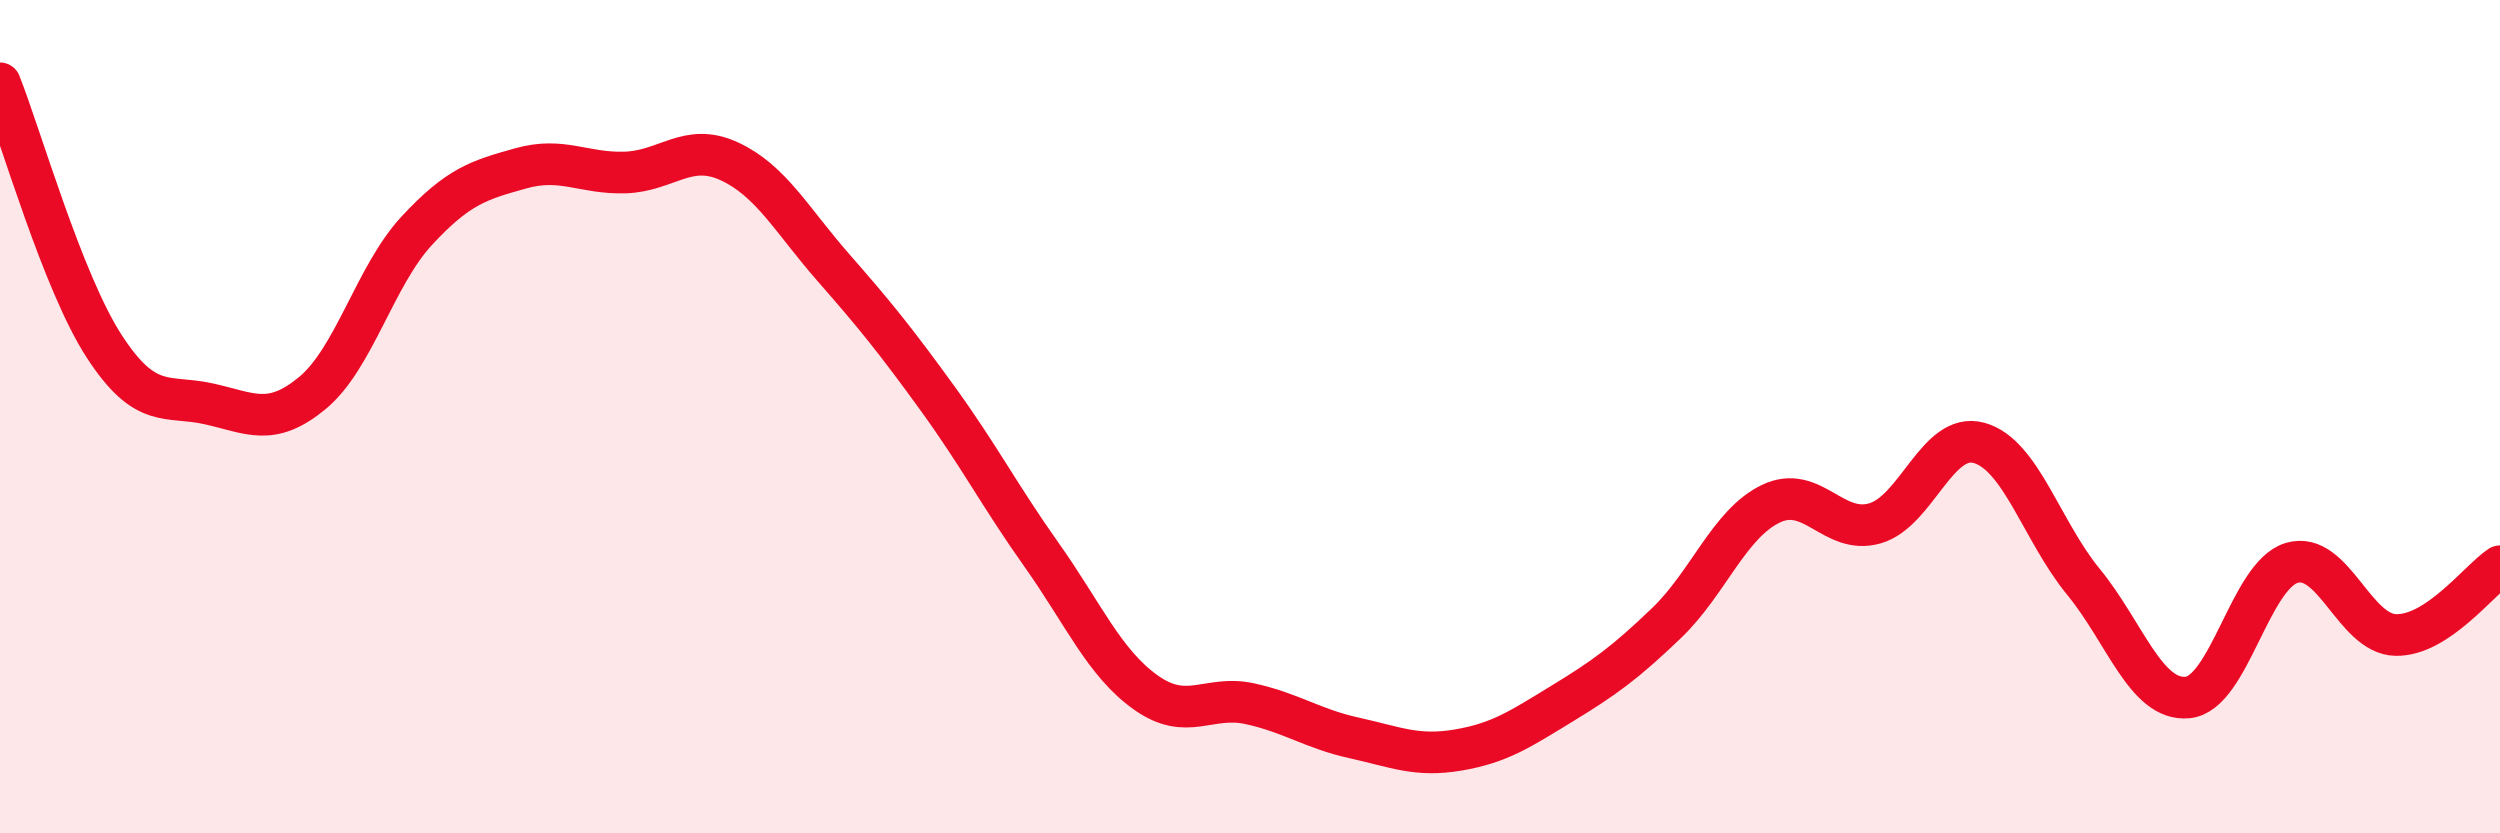 
    <svg width="60" height="20" viewBox="0 0 60 20" xmlns="http://www.w3.org/2000/svg">
      <path
        d="M 0,2 C 0.5,3.26 1.5,6.77 2.5,8.31 C 3.5,9.85 4,9.47 5,9.69 C 6,9.91 6.5,10.26 7.5,9.43 C 8.5,8.6 9,6.62 10,5.54 C 11,4.46 11.5,4.32 12.5,4.04 C 13.5,3.76 14,4.17 15,4.14 C 16,4.11 16.5,3.41 17.5,3.87 C 18.5,4.33 19,5.28 20,6.42 C 21,7.56 21.5,8.18 22.5,9.56 C 23.5,10.94 24,11.91 25,13.32 C 26,14.73 26.5,15.91 27.5,16.62 C 28.5,17.33 29,16.67 30,16.89 C 31,17.11 31.5,17.49 32.5,17.71 C 33.5,17.93 34,18.17 35,18 C 36,17.83 36.5,17.49 37.5,16.88 C 38.5,16.27 39,15.91 40,14.95 C 41,13.99 41.5,12.57 42.5,12.09 C 43.5,11.61 44,12.85 45,12.56 C 46,12.27 46.5,10.35 47.5,10.63 C 48.5,10.91 49,12.74 50,13.96 C 51,15.18 51.5,16.83 52.5,16.74 C 53.5,16.65 54,13.81 55,13.51 C 56,13.21 56.5,15.22 57.5,15.24 C 58.5,15.26 59.5,13.92 60,13.59L60 20L0 20Z"
        fill="#EB0A25"
        opacity="0.1"
        stroke-linecap="round"
        stroke-linejoin="round"
      />
      <path
        d="M 0,2 C 0.5,3.26 1.5,6.77 2.5,8.31 C 3.5,9.85 4,9.47 5,9.69 C 6,9.91 6.5,10.26 7.5,9.43 C 8.5,8.6 9,6.62 10,5.54 C 11,4.46 11.5,4.32 12.5,4.04 C 13.5,3.76 14,4.17 15,4.14 C 16,4.11 16.5,3.41 17.5,3.87 C 18.5,4.33 19,5.28 20,6.42 C 21,7.56 21.5,8.18 22.5,9.56 C 23.5,10.94 24,11.91 25,13.32 C 26,14.73 26.5,15.91 27.5,16.62 C 28.5,17.33 29,16.67 30,16.89 C 31,17.11 31.5,17.49 32.5,17.71 C 33.5,17.93 34,18.17 35,18 C 36,17.83 36.5,17.49 37.5,16.88 C 38.5,16.27 39,15.91 40,14.95 C 41,13.99 41.5,12.57 42.5,12.09 C 43.5,11.61 44,12.85 45,12.56 C 46,12.27 46.5,10.35 47.5,10.63 C 48.5,10.91 49,12.74 50,13.96 C 51,15.18 51.5,16.83 52.5,16.74 C 53.5,16.65 54,13.81 55,13.51 C 56,13.21 56.5,15.22 57.5,15.24 C 58.5,15.26 59.5,13.92 60,13.59"
        stroke="#EB0A25"
        stroke-width="1"
        fill="none"
        stroke-linecap="round"
        stroke-linejoin="round"
      />
    </svg>
  